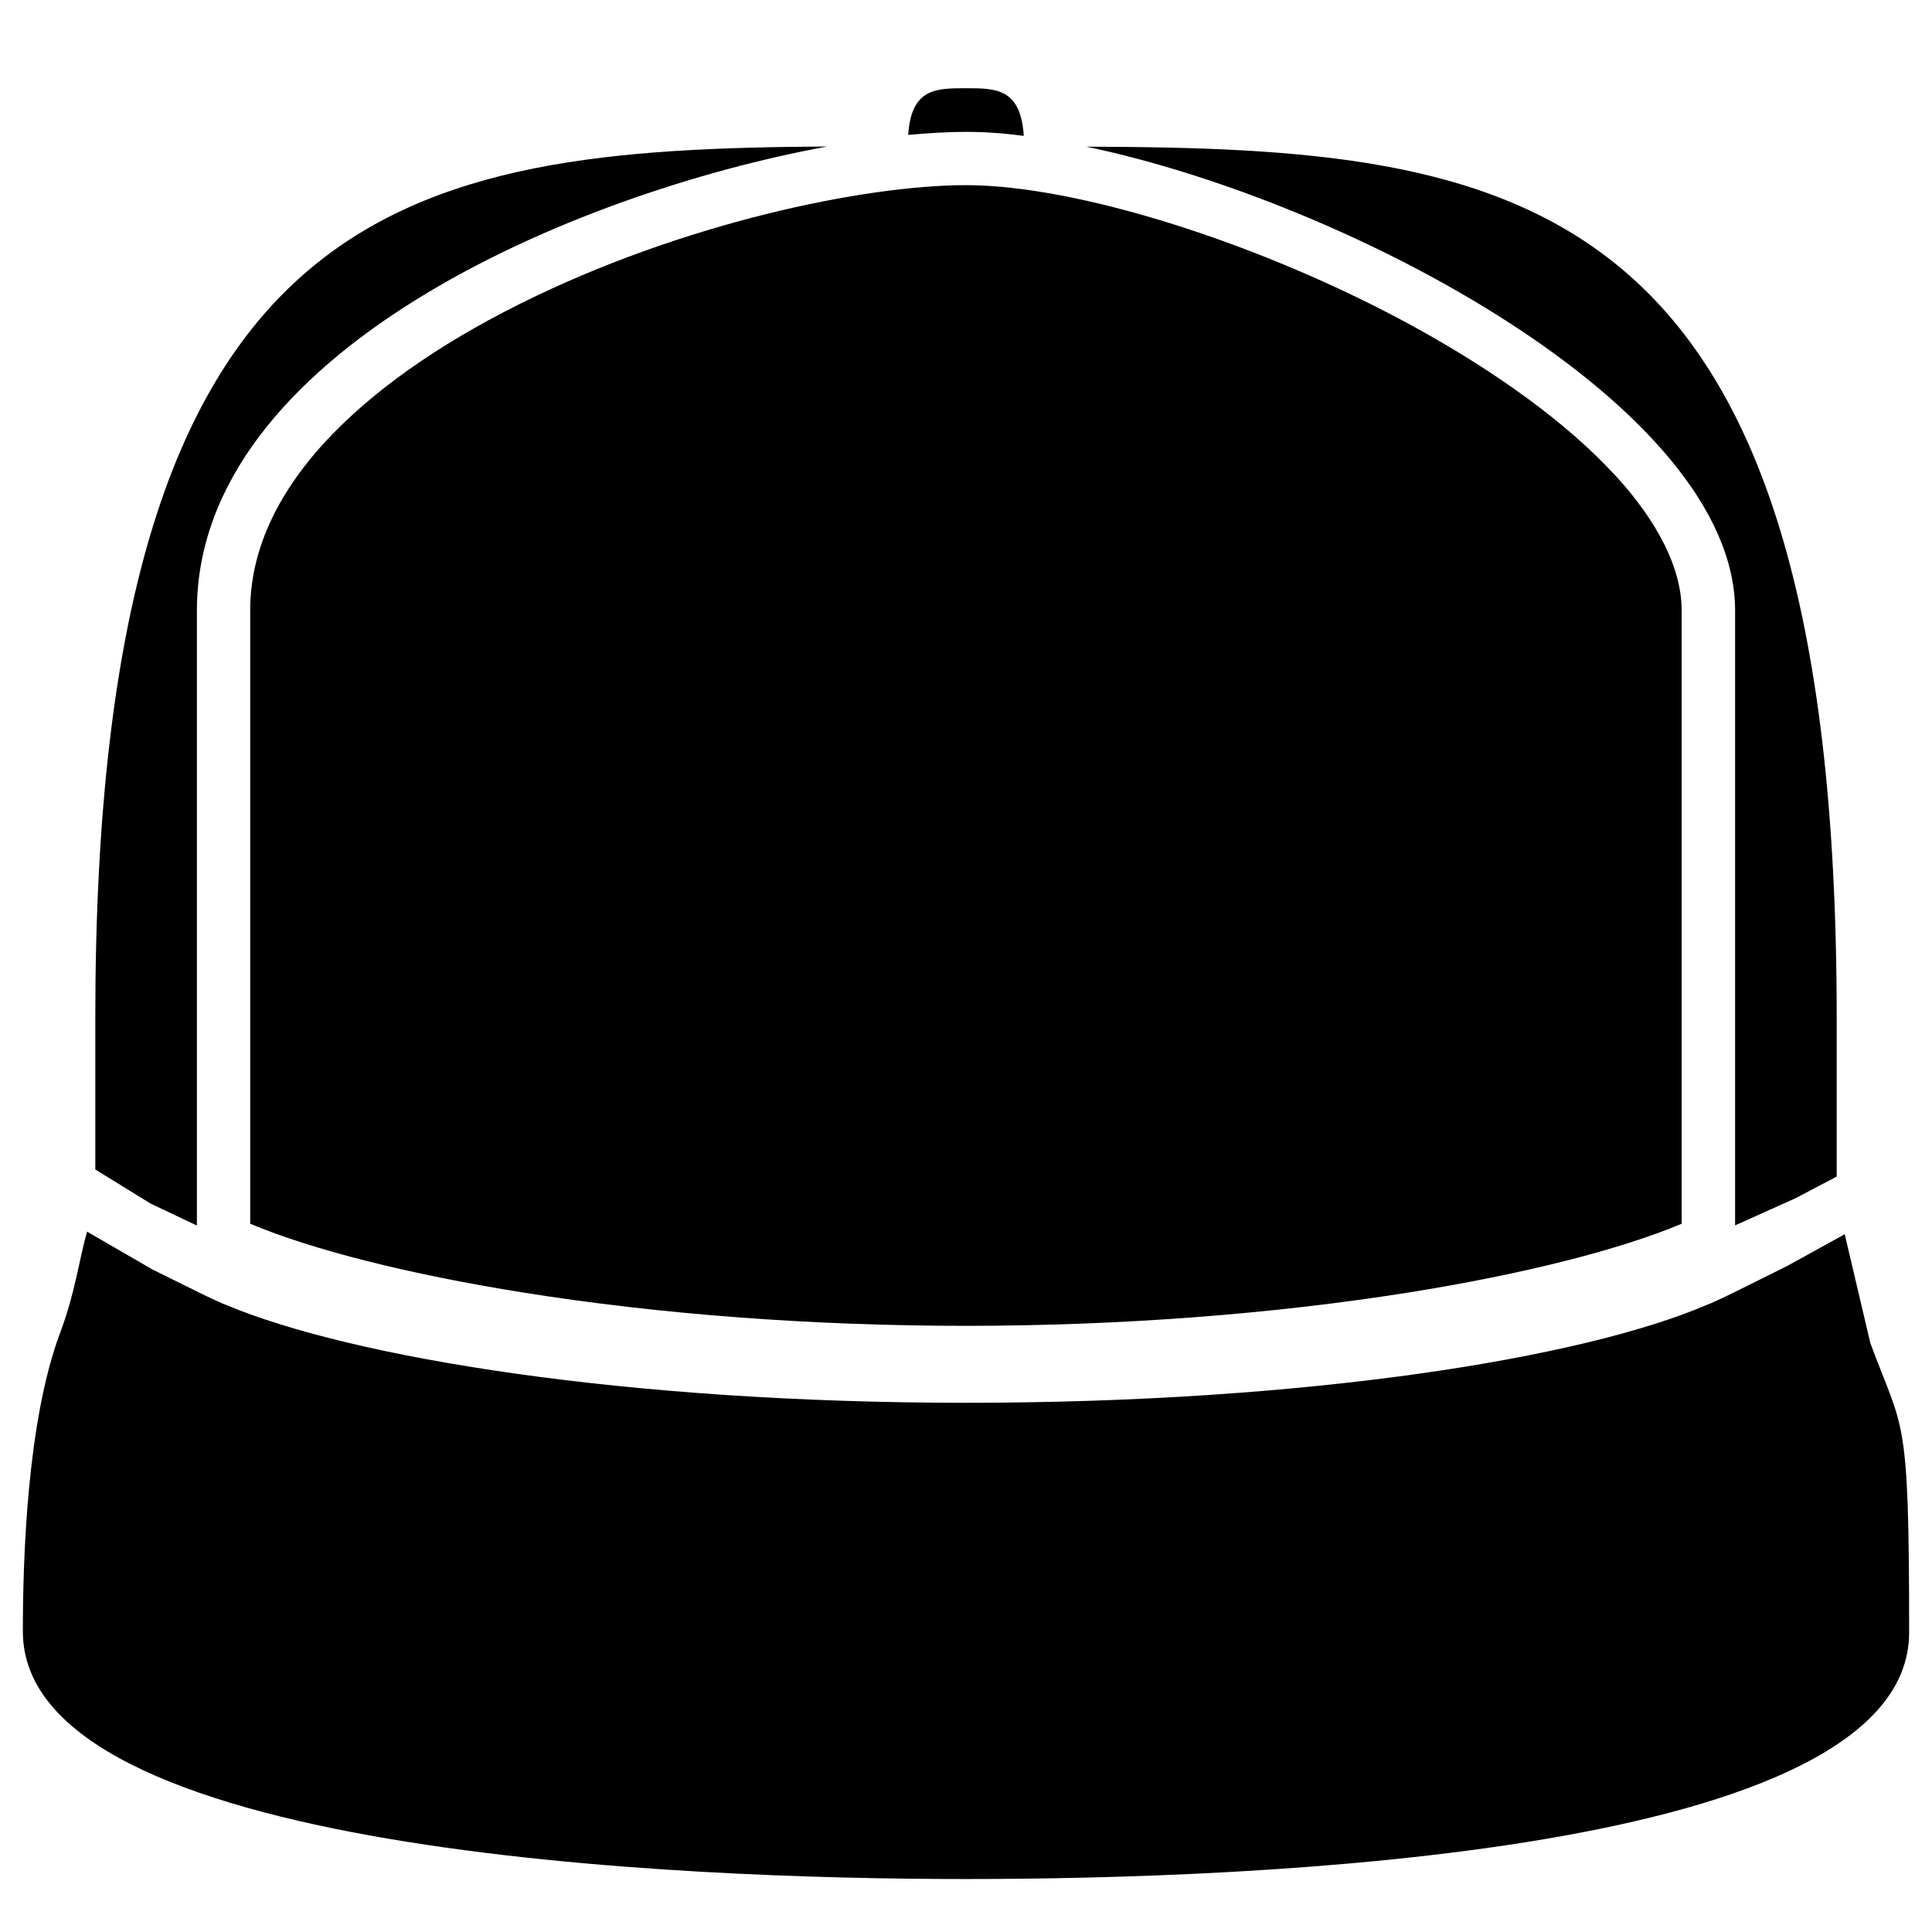 <svg viewBox="0 0 1200 1200" version="1.1" xmlns="http://www.w3.org/2000/svg" id="Layer_1">
  
  <defs>
    <style>
      .st0 {
        fill: none;
      }
    </style>
  </defs>
  <path d="M1145.8,766.6l-35.9,19.8-32.2,16-5.1,2.5s-4,1.9-6,2.8c-2,.9-4.3,2-6.5,2.8-77.7,33.3-248.6,60.8-460.1,60.8s-381.8-28.1-459.6-60.8c-2.3-.8-4.4-1.9-6.5-2.8l-6-2.8-5.1-2.5-28.3-14-40.4-23.4c-4.8,16.4-7.3,37.7-16.6,62.4-20.9,55.5-23.3,142.1-23.3,185.9,0,138.2,409.5,153.8,585.8,153.8s585.8-14.9,585.8-153.1-3.6-124.3-24.1-179.8"></path>
  <path d="M93.6,747.6l28.7,13.6v-382c0-159.8,232.8-259.1,391.5-288.2-263.1,1.6-454.6,31.7-454.6,540.6v94.8"></path>
  <path d="M635.9,84.5c-1.9-29.7-17.3-29.7-35.9-29.7s-34,0-35.9,29c13.3-1.2,25-1.9,35.9-1.9,12,0,24,.9,35.9,2.5h0Z"></path>
  <path d="M1115.3,744.2l25.5-13.4v-99.1c0-516.3-197.2-539.7-466-540.6,163.4,34.2,402.9,161.6,402.9,288.2h0v381.8"></path>
  <g>
    <path d="M449.9,303.4c8.8-8.8,13.7-20.5,13.7-33s-4.8-24.2-13.6-33c-8.8-8.8-20.5-13.7-33-13.7s-24.2,4.8-33,13.6c-8.8,8.8-13.7,20.5-13.7,33s4.8,24.2,13.6,33" class="st0"></path>
    <path d="M783.1,223.9c-12.4,0-24.2,4.8-33,13.6-8.8,8.8-13.7,20.5-13.7,33s4.8,24.2,13.6,33c8.8,8.8,20.5,13.7,33,13.7s24.2-4.8,33-13.6c8.8-8.8,13.7-20.5,13.7-33s-4.8-24.2-13.6-33c-8.8-8.8-20.5-13.7-33-13.7Z" class="st0"></path>
    <path d="M1002.5,294.5c-28.9-31.3-72.4-63.2-125.6-92.3-94.1-51.3-208-87.2-276.9-87.2-62.4,0-175.9,23.2-277.6,74-51.2,25.6-91.7,54.4-120.4,85.4-30.9,33.6-46.6,68.8-46.6,104.7v381c38.9,16.3,98.7,31.4,169.5,42.7,84.9,13.6,180,20.7,275,20.7s190.1-7.2,275-20.7c70.8-11.3,130.6-26.4,169.6-42.7v-381c0-25.7-14.5-55-42.1-84.8Z"></path>
  </g>
</svg>